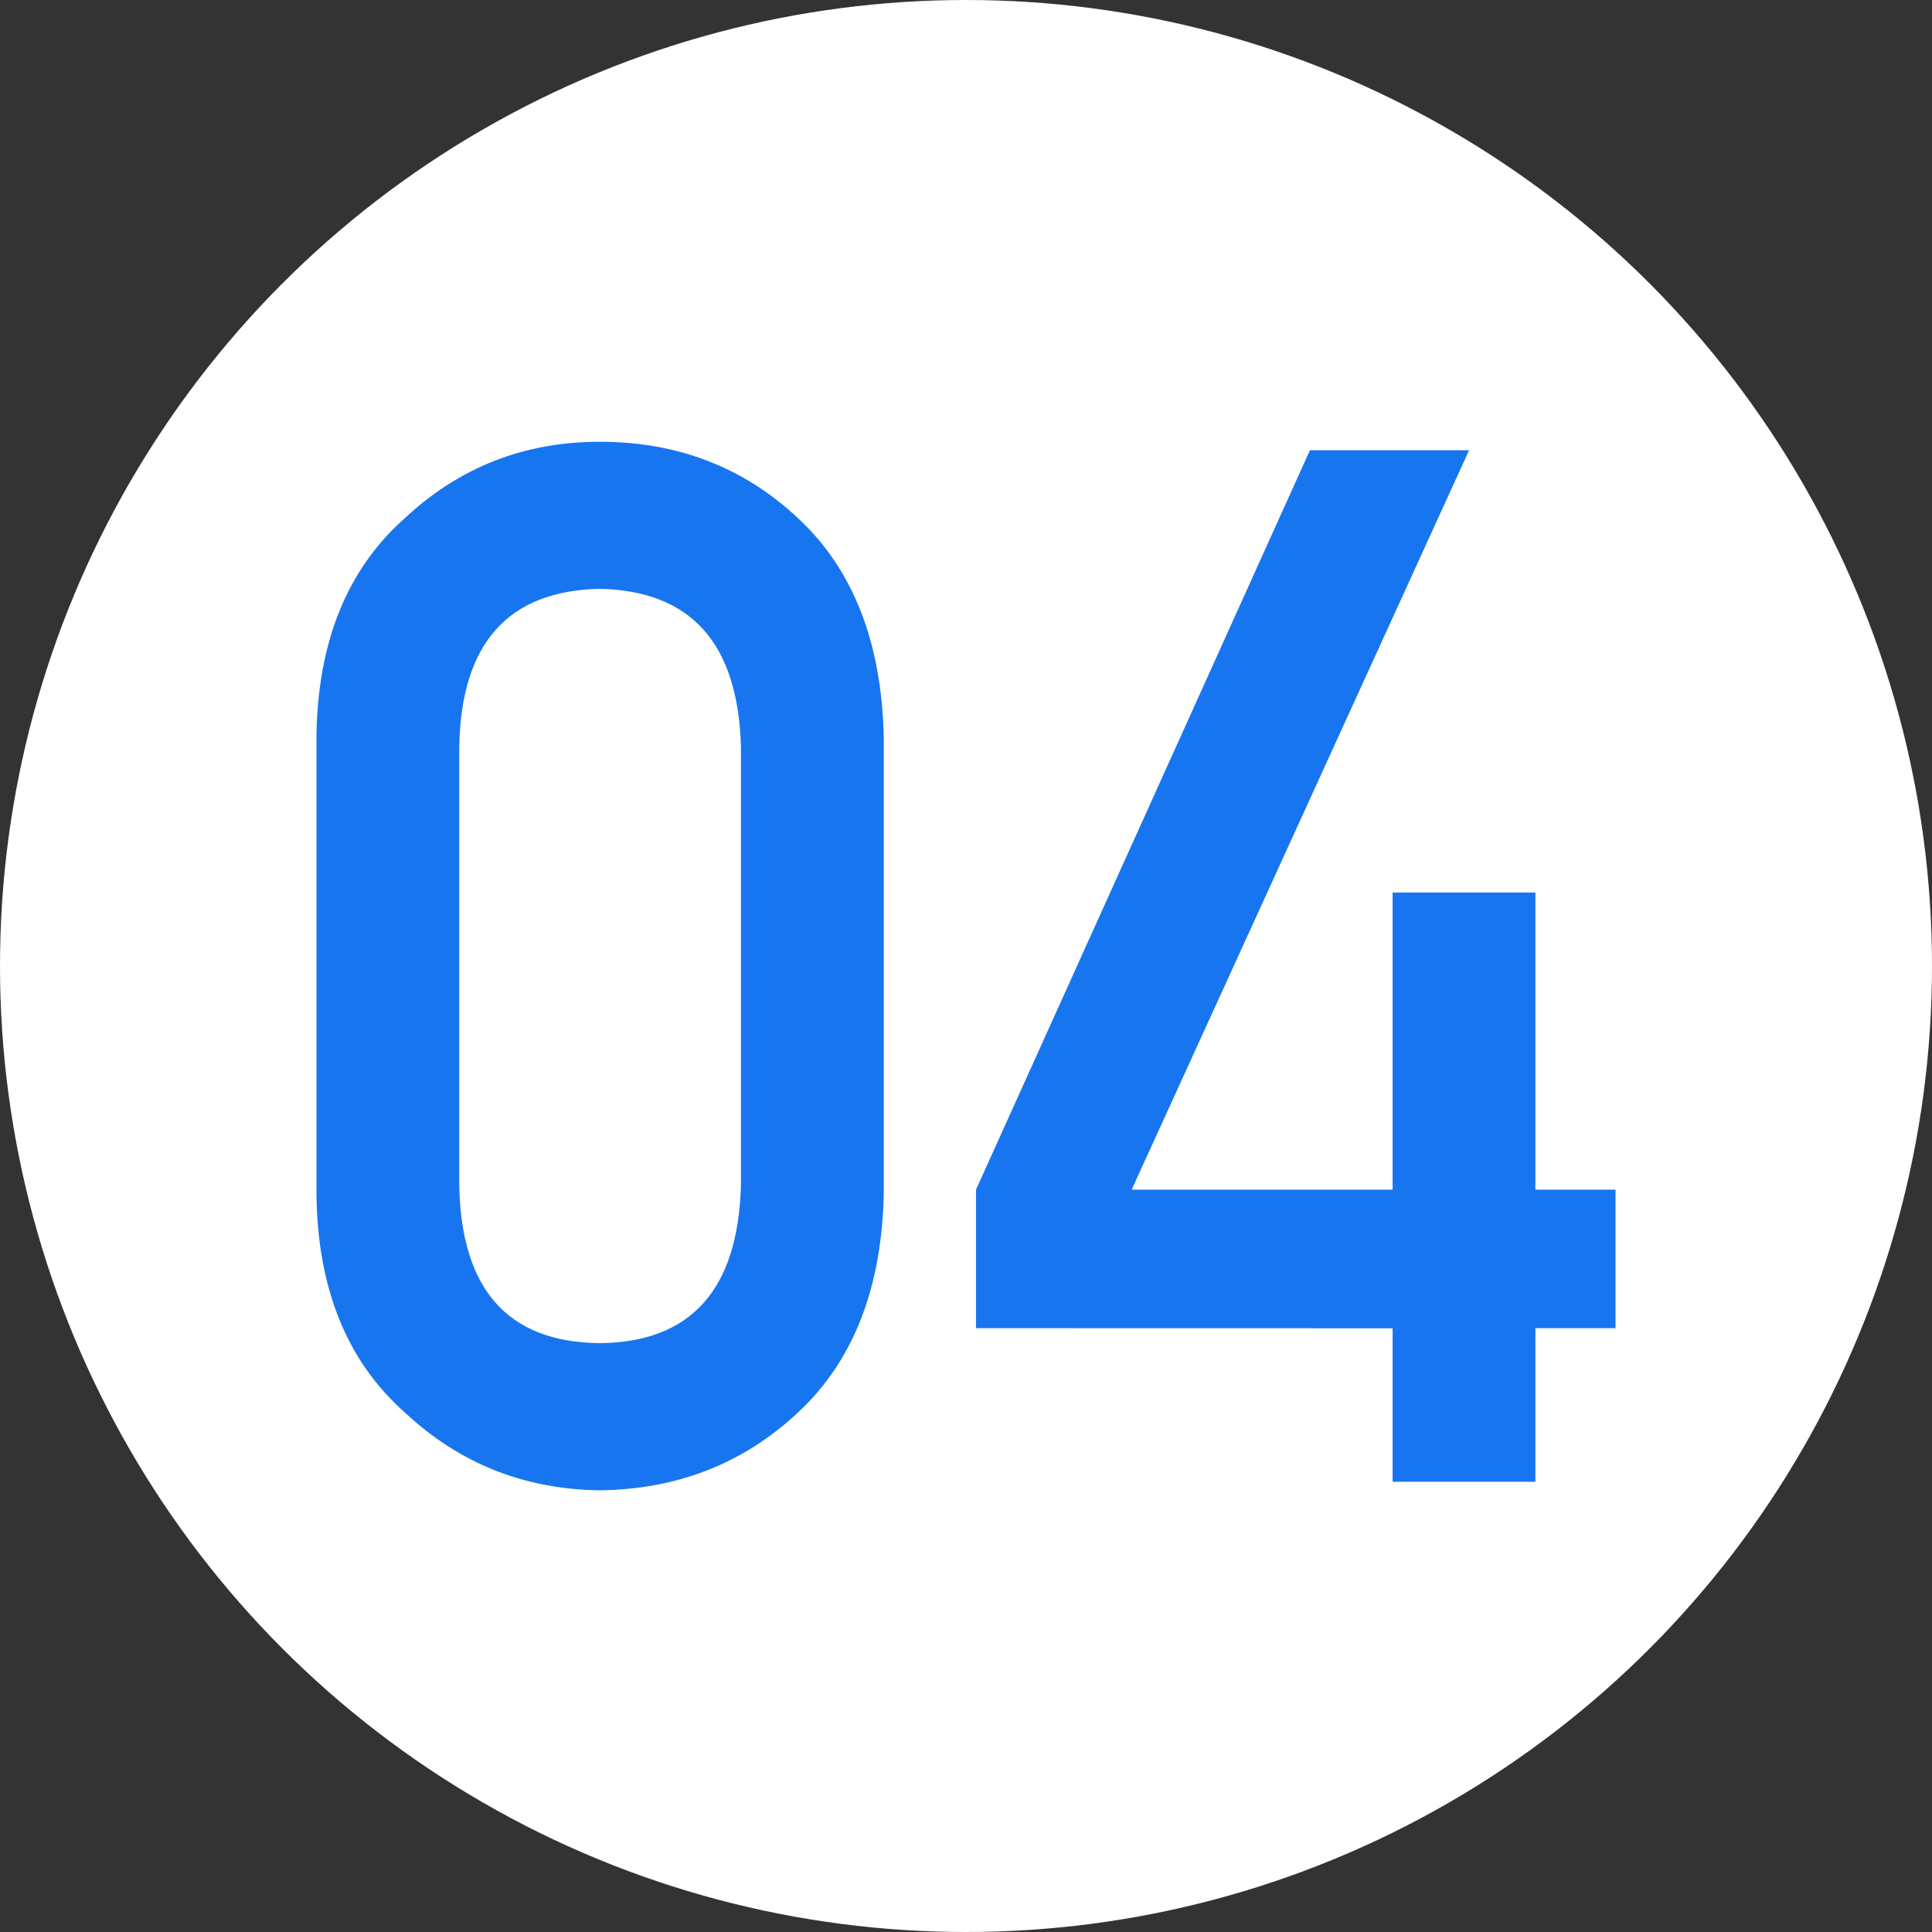 <?xml version="1.0" encoding="utf-8"?>
<!-- Generator: Adobe Illustrator 24.2.0, SVG Export Plug-In . SVG Version: 6.00 Build 0)  -->
<svg version="1.1" id="图层_1" xmlns="http://www.w3.org/2000/svg" xmlns:xlink="http://www.w3.org/1999/xlink" x="0px" y="0px"
	 viewBox="0 0 64 64" style="enable-background:new 0 0 64 64;" xml:space="preserve">
<rect x="0" y="0" width="64" height="64" fill="#333333" stroke="none"/>
<style type="text/css">
	.st0{fill:#217FFF;}
	.st1{fill:#334966;}
	.st2{fill:#00A4FF;}
	.st3{fill:#333333;}
	.st4{fill:none;stroke:#333333;stroke-width:2;stroke-linecap:round;stroke-linejoin:round;stroke-miterlimit:10;}
	.st5{fill:#13254A;}
	.st6{fill:#2878FF;}
	.st7{fill:#217FFF;stroke:#333333;stroke-width:1.7;stroke-miterlimit:10;}
	.st8{fill:#333333;stroke:#333333;stroke-width:0.7;stroke-miterlimit:10;}
	.st9{fill:#888888;}
	.st10{fill:#1875F0;}
	.st11{fill:#1875F0;stroke:#1875F0;stroke-width:0.5;stroke-miterlimit:10;}
	.st12{fill:none;stroke:#333333;stroke-width:2.5;stroke-linecap:round;stroke-linejoin:round;stroke-miterlimit:10;}
	.st13{fill:#FFFFFF;}
	.st14{fill-rule:evenodd;clip-rule:evenodd;fill:#333333;}
	.st15{clip-path:url(#SVGID_2_);}
	.st16{clip-path:url(#SVGID_4_);fill:#2878FF;}
	.st17{fill-rule:evenodd;clip-rule:evenodd;fill:#FFFFFF;}
</style>
<g>
	<defs>
		<path id="SVGID_1_" d="M-630.148-296.496c0,1.657,1.344,3,3,3c1.657,0,3-1.343,3-3c0-1.657-1.343-3-3-3
			C-628.804-299.496-630.148-298.153-630.148-296.496"/>
	</defs>
	<clipPath id="SVGID_2_">
		<use xlink:href="#SVGID_1_"  style="overflow:visible;"/>
	</clipPath>
	<g class="st15">
		<defs>
			<rect id="SVGID_3_" x="-1131.147" y="-1598.496" width="1920" height="3822"/>
		</defs>
		<clipPath id="SVGID_4_">
			<use xlink:href="#SVGID_3_"  style="overflow:visible;"/>
		</clipPath>
	</g>
</g>
<circle class="st17" cx="32" cy="32" r="32"/>
<g>
	<path class="st10" d="M10.483,24.438c0.03-3.151,1.008-5.577,2.932-7.277c1.803-1.685,3.953-2.527,6.453-2.527
		c2.575,0,4.765,0.844,6.567,2.531c1.833,1.703,2.779,4.133,2.841,7.289v15.07c-0.062,3.141-1.008,5.562-2.841,7.266
		c-1.803,1.688-3.992,2.547-6.567,2.578c-2.5-0.031-4.65-0.889-6.453-2.574c-1.924-1.7-2.901-4.118-2.932-7.254V24.438z
		 M24.545,24.743c-0.092-3.429-1.65-5.175-4.678-5.237c-3.042,0.062-4.594,1.809-4.654,5.237v14.514
		c0.061,3.461,1.612,5.206,4.654,5.237c3.027-0.031,4.586-1.776,4.678-5.237V24.743z"/>
	<path class="st10" d="M32.332,39.408l11.061-24.494h5.273L37.488,39.408h8.644v-9.842h4.73v9.842h2.655v4.59h-2.655v5.088h-4.73
		v-5.085l-13.8-0.003V39.408z"/>
</g>
</svg>
